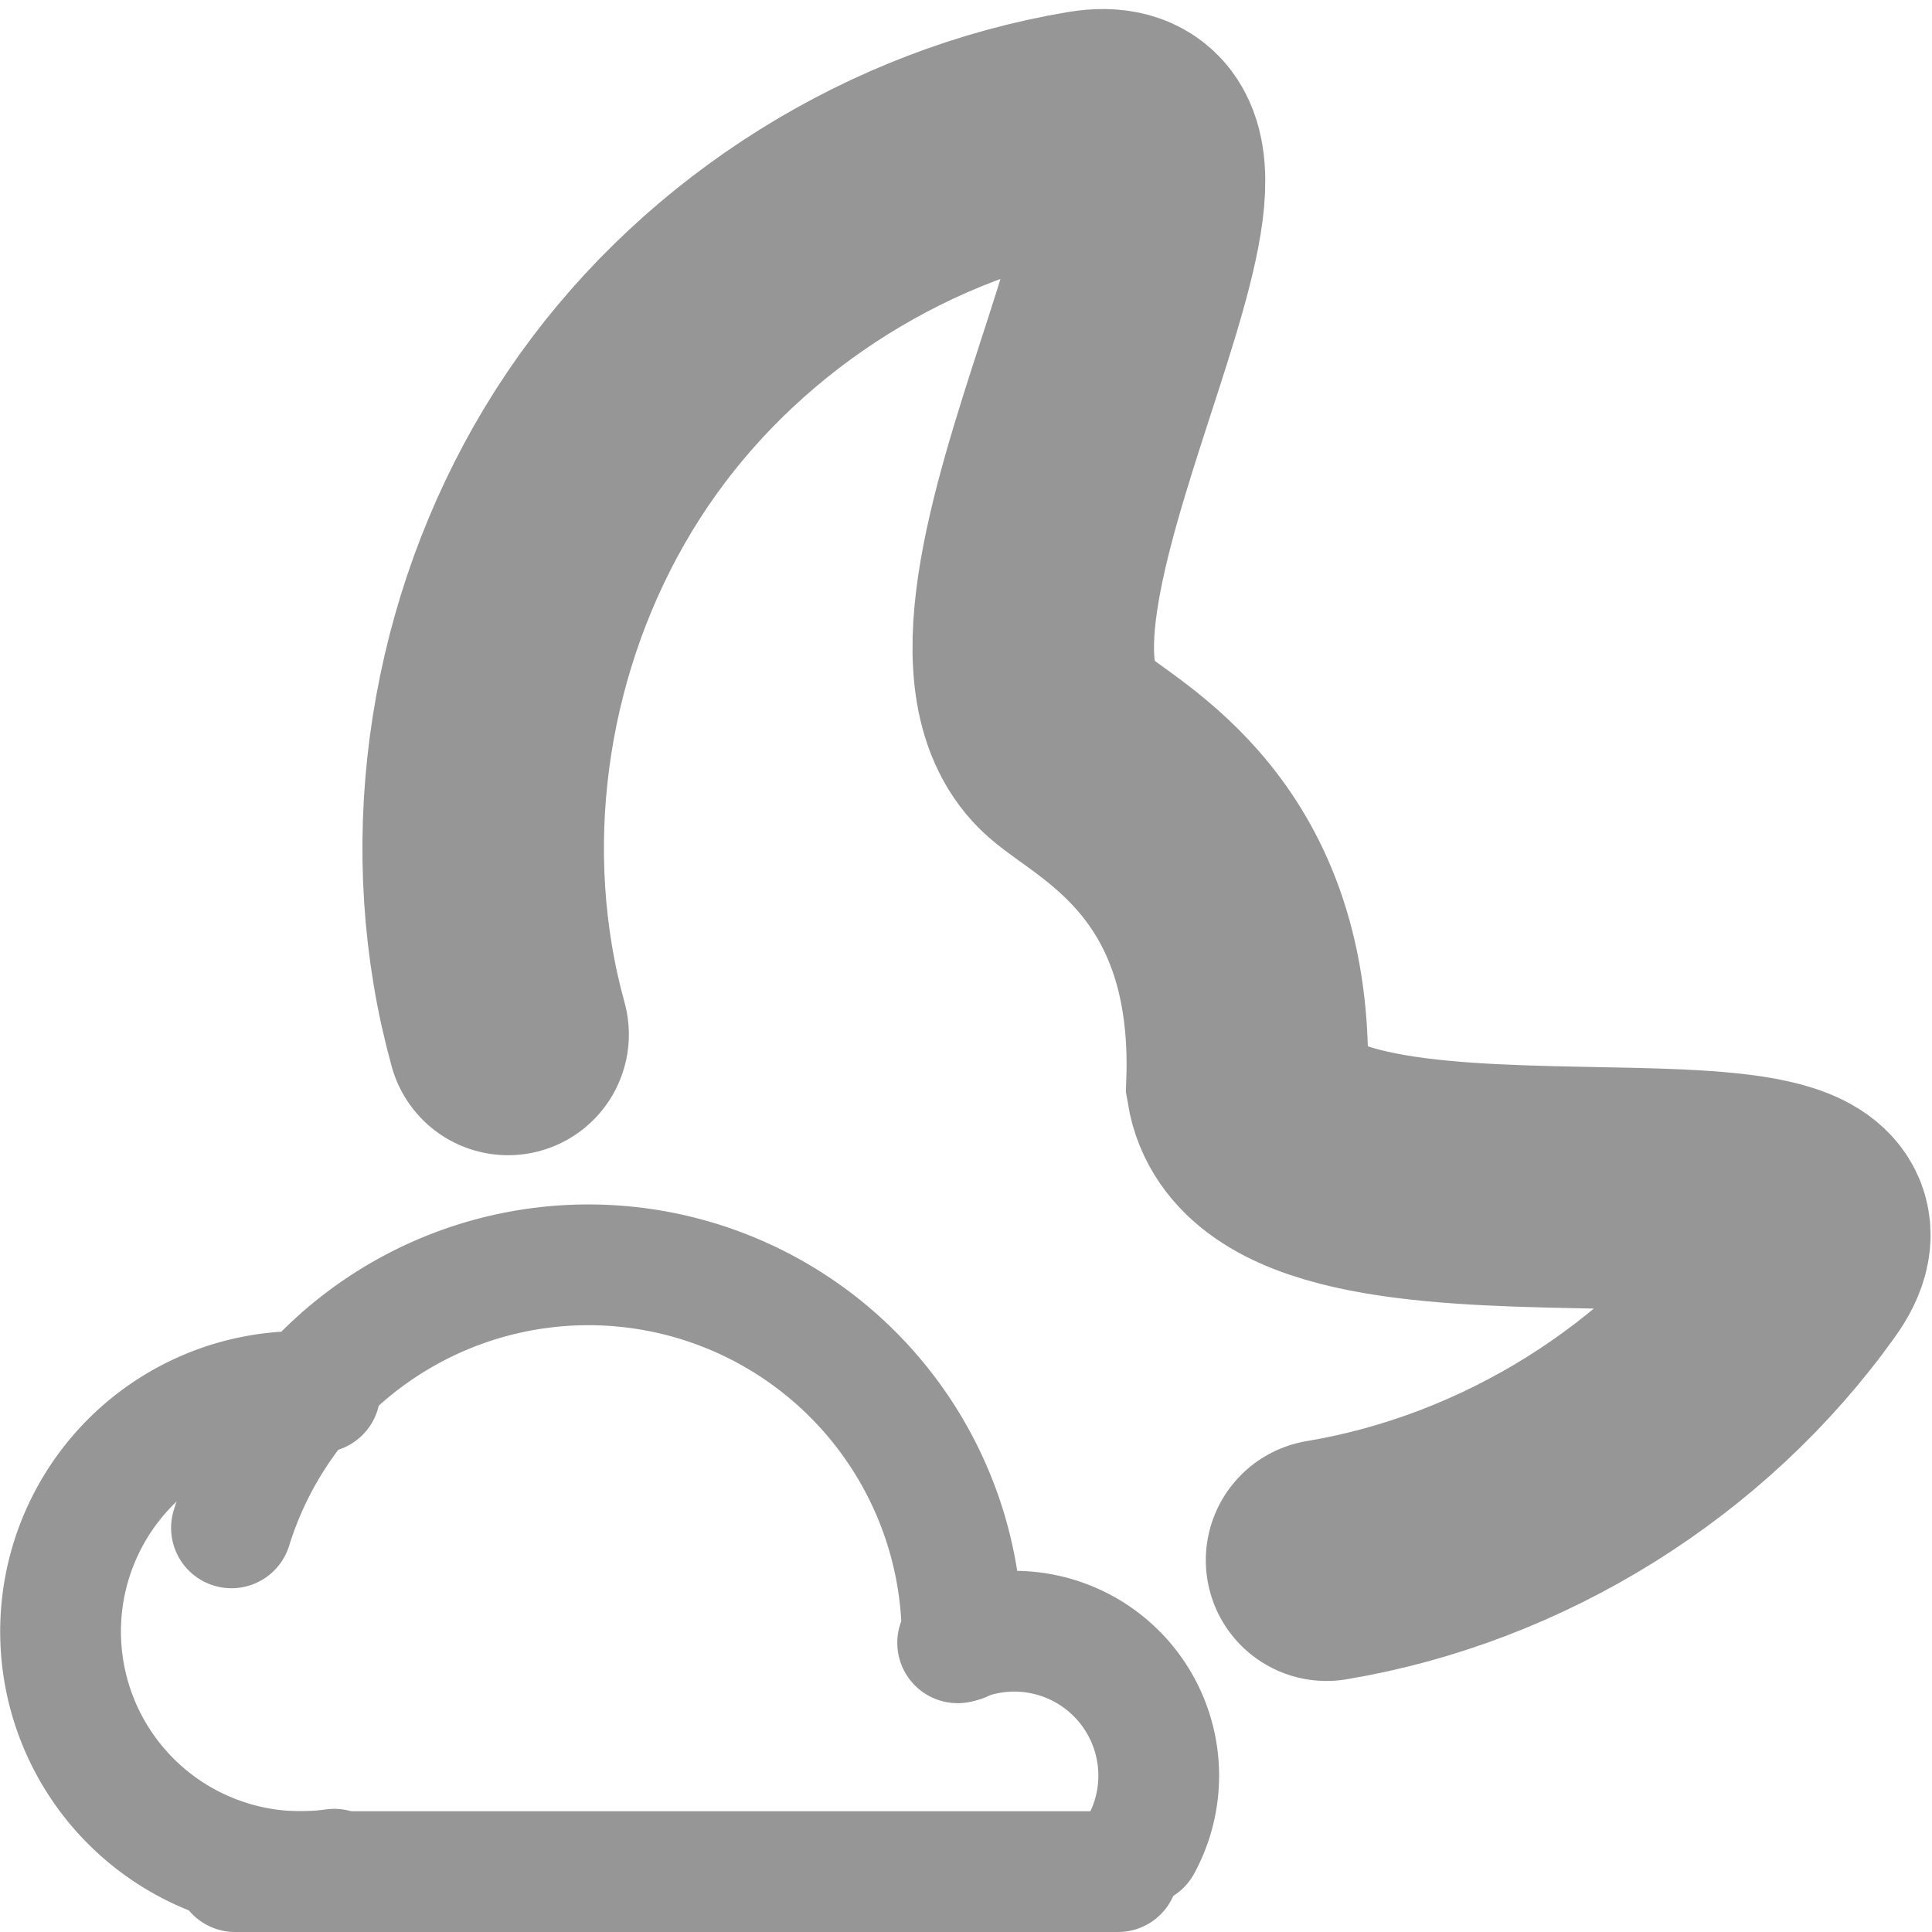 <?xml version="1.0" encoding="UTF-8" standalone="no"?>
<!-- Created with Inkscape (http://www.inkscape.org/) -->

<svg
   xmlns:svg="http://www.w3.org/2000/svg"
   xmlns="http://www.w3.org/2000/svg"
   version="1.1"
   width="16"
   height="16"
   id="svg2896">
  <defs
     id="defs2898" />
  <g
     transform="translate(1,7.7e-6)"
     id="layer1">
    <g
       transform="translate(-2,-5)"
       id="layer1-3">
      <g
         transform="translate(-1496.001,-178)"
         id="g15559-4">
        <g
           transform="translate(-2.8136519e-5,-3.5706504e-6)"
           id="g15559-0">
          <path
             d="m 1506.451,198.278 a 1.196,1.196 0 0 0 -1.519,-1.673"
             id="path2805-4-1"
             style="fill:none;stroke:#969696;stroke-width:1;stroke-linecap:round;stroke-miterlimit:4;stroke-opacity:1;stroke-dasharray:none;stroke-dashoffset:0;display:inline" />
          <path
             d="m 1498.918,195.653 a 3.095,3.095 0 0 1 6.051,0.942"
             id="path2818-0-7"
             style="fill:none;stroke:#969696;stroke-width:1;stroke-linecap:round;stroke-miterlimit:4;stroke-opacity:1;stroke-dasharray:none;stroke-dashoffset:0;display:inline" />
          <path
             d="m 1499.769,198.48 a 1.988,1.988 0 1 1 -0.119,-3.95"
             id="path2822-7-7"
             style="fill:none;stroke:#969696;stroke-width:1;stroke-linecap:round;stroke-miterlimit:4;stroke-opacity:1;stroke-dasharray:none;stroke-dashoffset:0;display:inline" />
          <path
             d="m 1506.26,198.5 -7.312,0"
             id="path16154-1"
             style="color:#000000;fill:none;stroke:#969696;stroke-width:1;stroke-linecap:round;stroke-linejoin:miter;stroke-miterlimit:4;stroke-opacity:1;stroke-dasharray:none;stroke-dashoffset:0;marker:none;visibility:visible;display:inline;overflow:visible;enable-background:accumulate" />
          <g
             transform="translate(1495.001,186)"
             id="layer1-5">
            <g
               transform="translate(-2,-5)"
               id="layer1-3-9">
              <g
                 transform="translate(-1496.001,-178)"
                 id="g15559-4-8">
                <g
                   transform="translate(-2.8136519e-5,-3.5706504e-6)"
                   id="g15559-0-4">
                  <path
                     d="m 1510.987,192.921 c 1.549,-0.259 2.983,-1.154 3.895,-2.432 0.913,-1.279 -4.295,0.036 -4.554,-1.513 0.071,-1.952 -1.147,-2.5 -1.48,-2.794 -1.177,-1.04 1.712,-5.355 0.163,-5.096 -1.549,0.259 -2.983,1.154 -3.895,2.432 -0.912,1.278 -1.293,2.925 -1.034,4.474 0.032,0.194 0.075,0.386 0.127,0.575"
                     id="path2876-6-6-4-8"
                     style="fill:none;stroke:#969696;stroke-width:2;stroke-linecap:round;stroke-miterlimit:4;stroke-opacity:1;stroke-dasharray:none;stroke-dashoffset:0;display:inline" />
                </g>
              </g>
            </g>
          </g>
        </g>
      </g>
    </g>
  </g>
</svg>
